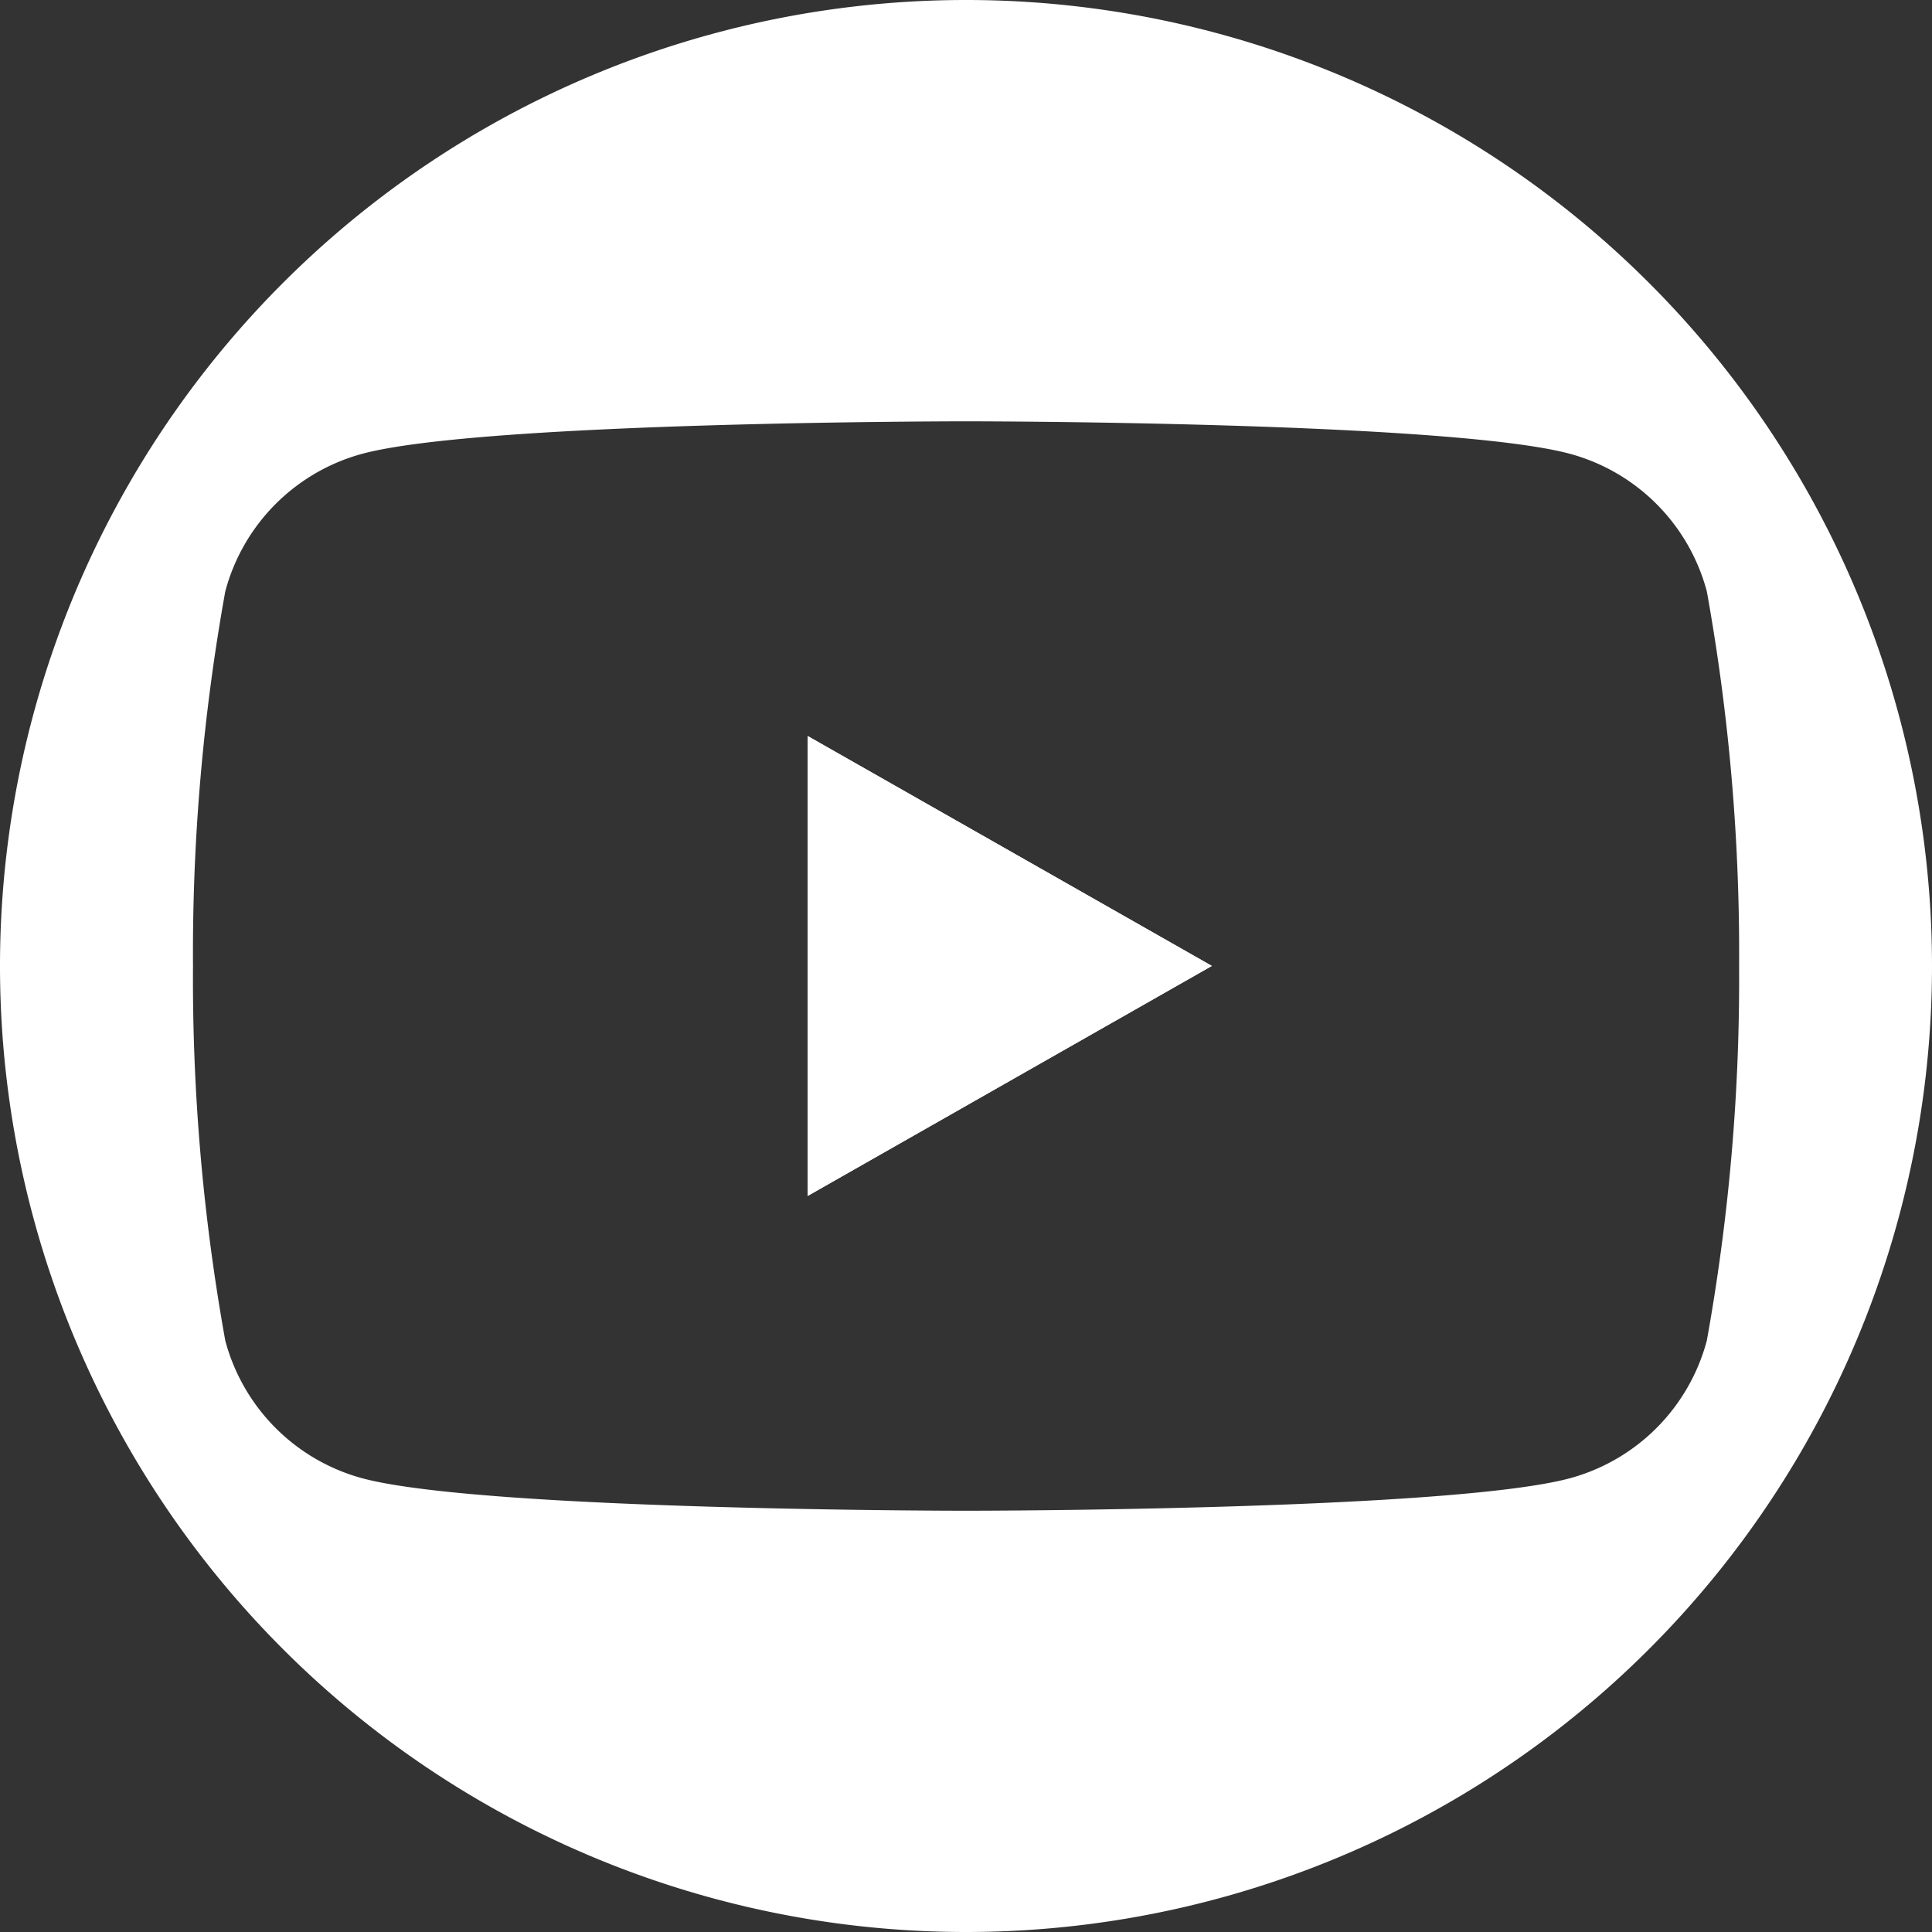 <svg xmlns="http://www.w3.org/2000/svg" width="38.061" height="38.061" viewBox="0 0 38.061 38.061">
  <rect x="0" y="0" width="38.061" height="38.061" fill="#333333" stroke="none"/>
  <g id="Group_56" data-name="Group 56" transform="translate(96.112 -341.6)">
    <g id="Group_55" data-name="Group 55">
      <path id="Path_74" data-name="Path 74" d="M-77.081,341.6h0a19.031,19.031,0,0,0-19.031,19.031h0a19.03,19.03,0,0,0,19.031,19.03h0a19.03,19.03,0,0,0,19.03-19.03h0A19.031,19.031,0,0,0-77.081,341.6Zm14.594,26.41a3.831,3.831,0,0,1-2.693,2.711c-2.376.641-11.9.641-11.9.641s-9.526,0-11.9-.641a3.831,3.831,0,0,1-2.694-2.711,40.18,40.18,0,0,1-.636-7.379,40.189,40.189,0,0,1,.636-7.38,3.828,3.828,0,0,1,2.694-2.71c2.375-.641,11.9-.641,11.9-.641s9.525,0,11.9.641a3.828,3.828,0,0,1,2.693,2.71,40.189,40.189,0,0,1,.636,7.38A40.18,40.18,0,0,1-62.487,368.01Z" fill="#fff"/>
      <path id="Path_75" data-name="Path 75" d="M-80.2,365.16V356.1l7.962,4.529Z" fill="#fff"/>
    </g>
    <path id="Path_76" data-name="Path 76" d="M-80.2,365.16V356.1l7.962,4.529Z" fill="#fff"/>
  </g>
</svg>

